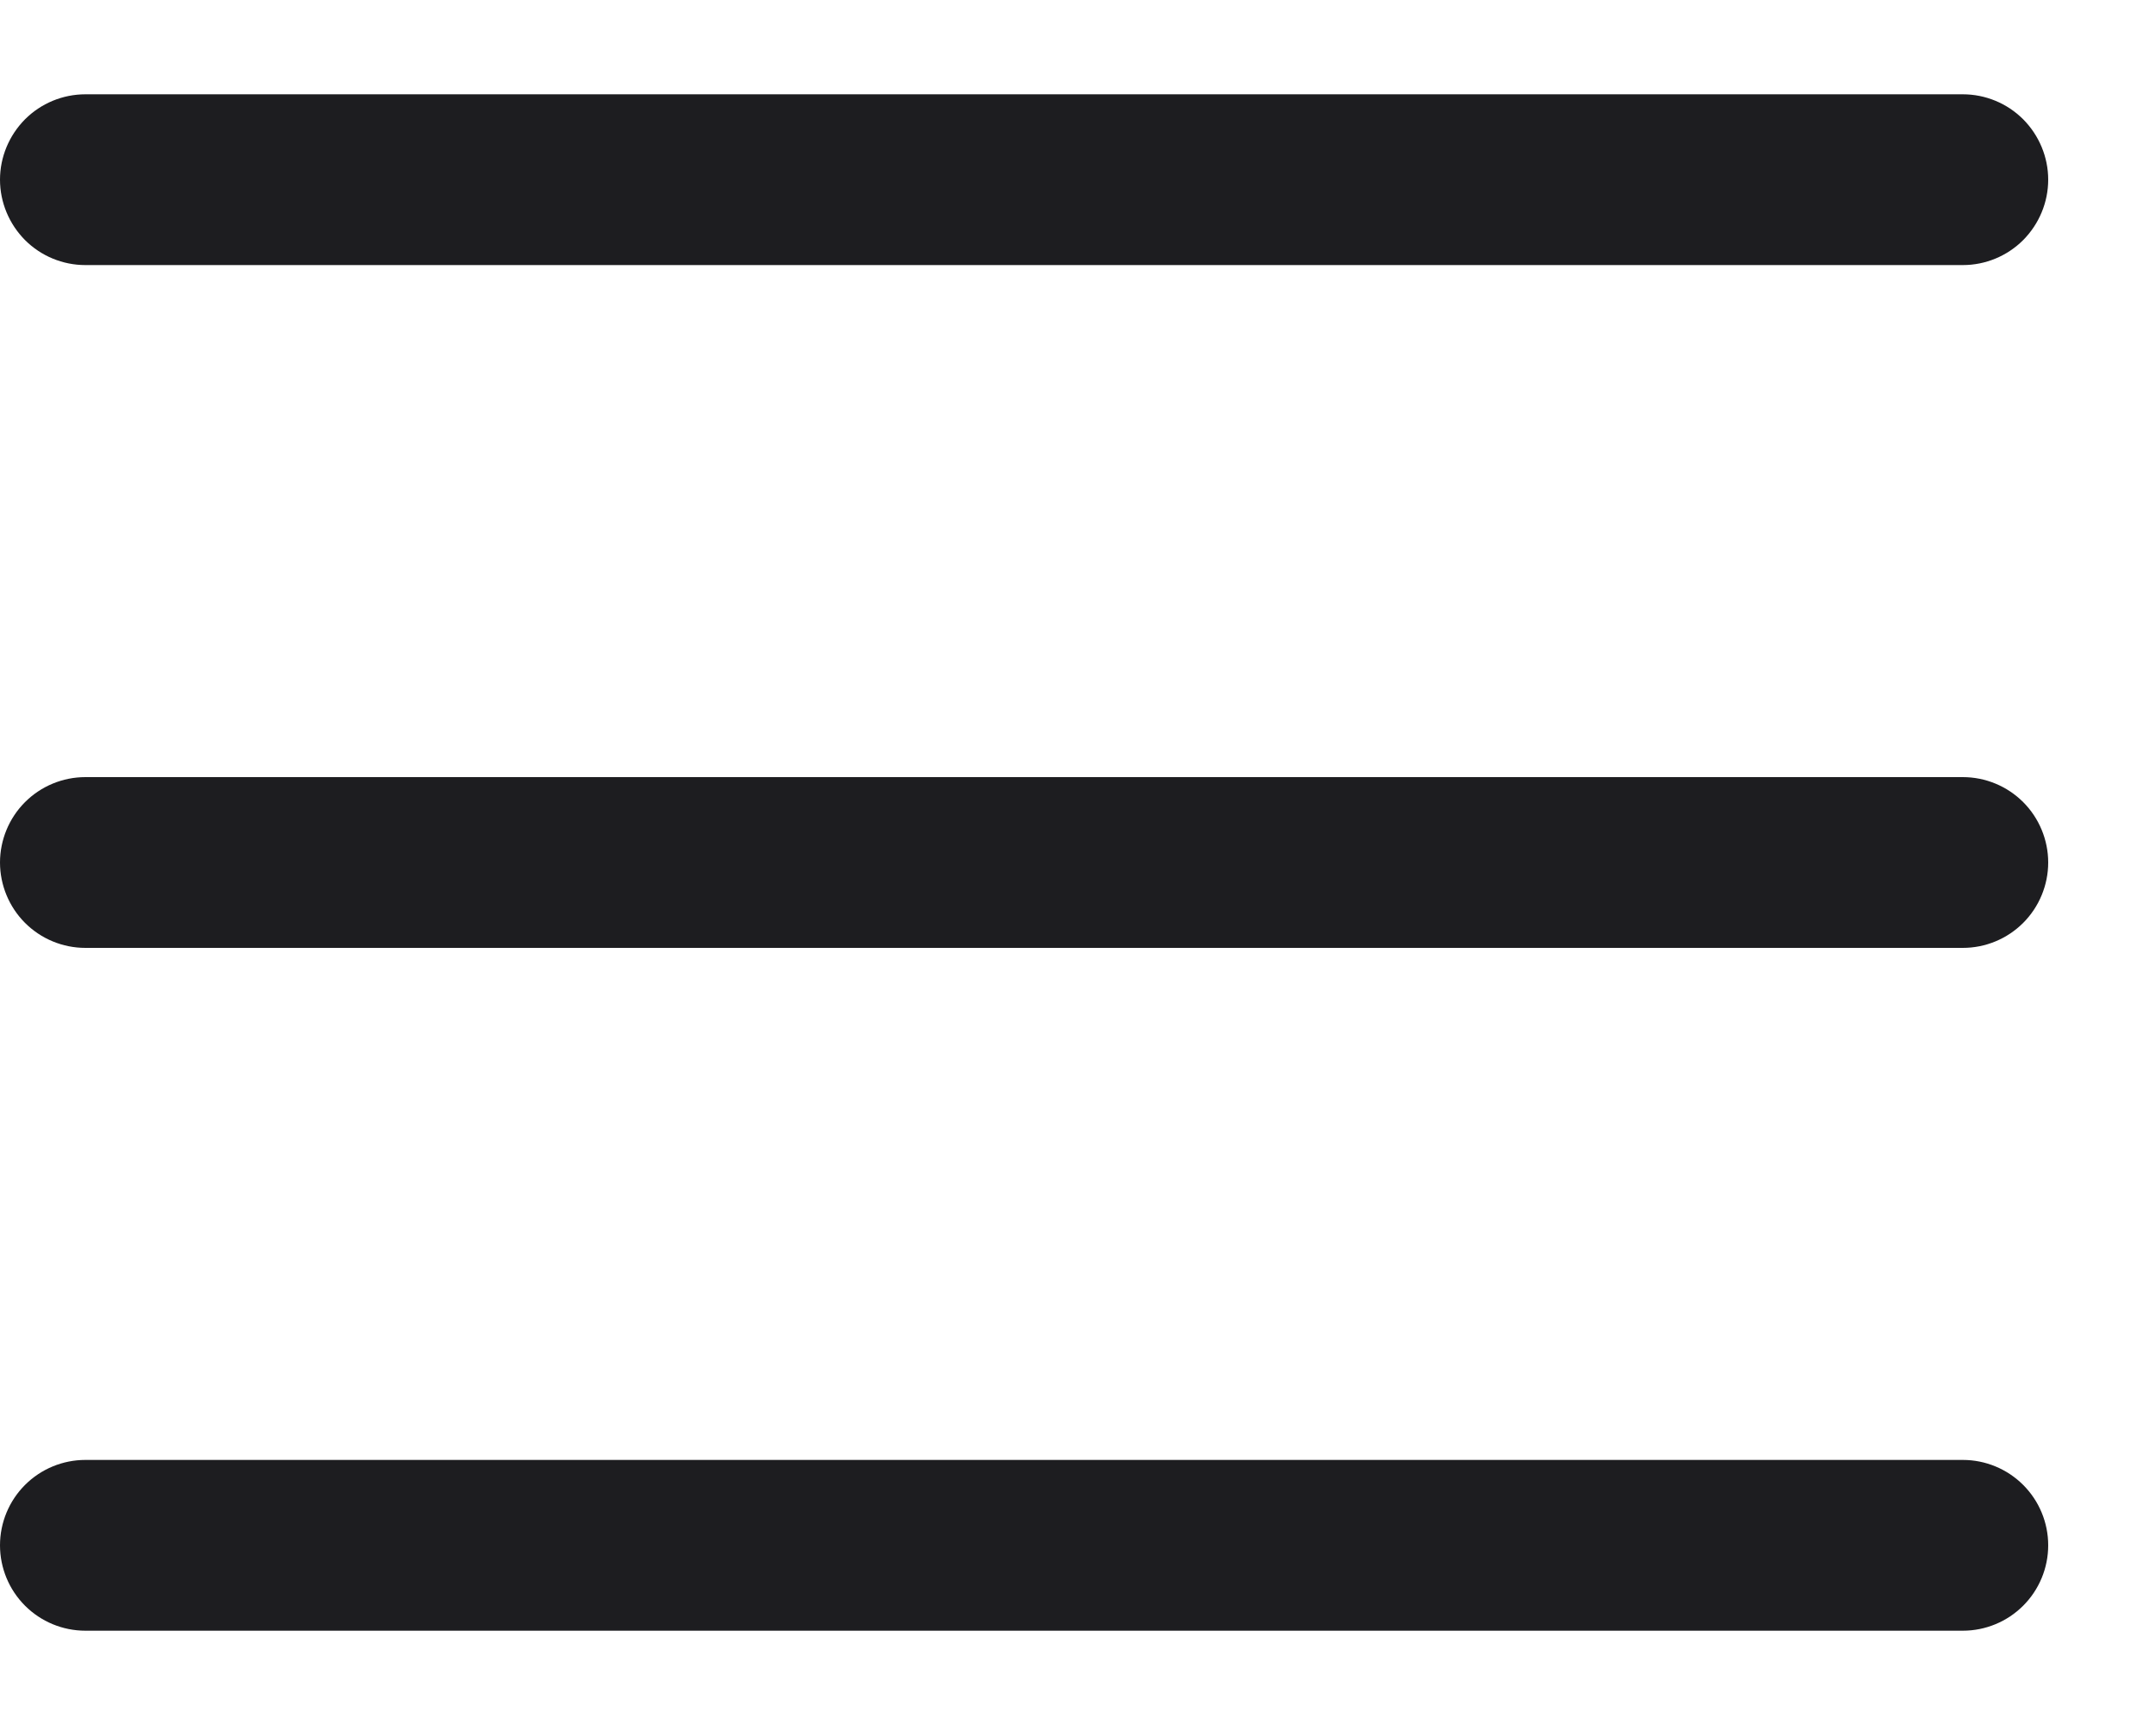 <svg width="15" height="12" viewBox="0 0 15 12" fill="none" xmlns="http://www.w3.org/2000/svg">
<path id="Vector" d="M14.25 6C14.25 6.157 14.187 6.309 14.076 6.42C13.965 6.531 13.814 6.594 13.656 6.594H0.594C0.436 6.594 0.285 6.531 0.174 6.42C0.063 6.309 0 6.157 0 6C0 5.843 0.063 5.691 0.174 5.58C0.285 5.469 0.436 5.406 0.594 5.406H13.656C13.814 5.406 13.965 5.469 14.076 5.58C14.187 5.691 14.25 5.843 14.25 6ZM0.594 1.844H13.656C13.814 1.844 13.965 1.781 14.076 1.67C14.187 1.558 14.25 1.407 14.25 1.25C14.25 1.093 14.187 0.942 14.076 0.83C13.965 0.719 13.814 0.656 13.656 0.656H0.594C0.436 0.656 0.285 0.719 0.174 0.83C0.063 0.942 0 1.093 0 1.25C0 1.407 0.063 1.558 0.174 1.67C0.285 1.781 0.436 1.844 0.594 1.844ZM13.656 10.156H0.594C0.436 10.156 0.285 10.219 0.174 10.33C0.063 10.441 0 10.592 0 10.75C0 10.908 0.063 11.059 0.174 11.17C0.285 11.281 0.436 11.344 0.594 11.344H13.656C13.814 11.344 13.965 11.281 14.076 11.17C14.187 11.059 14.25 10.908 14.25 10.75C14.25 10.592 14.187 10.441 14.076 10.33C13.965 10.219 13.814 10.156 13.656 10.156Z" fill="#1D1D20"/>
</svg>

